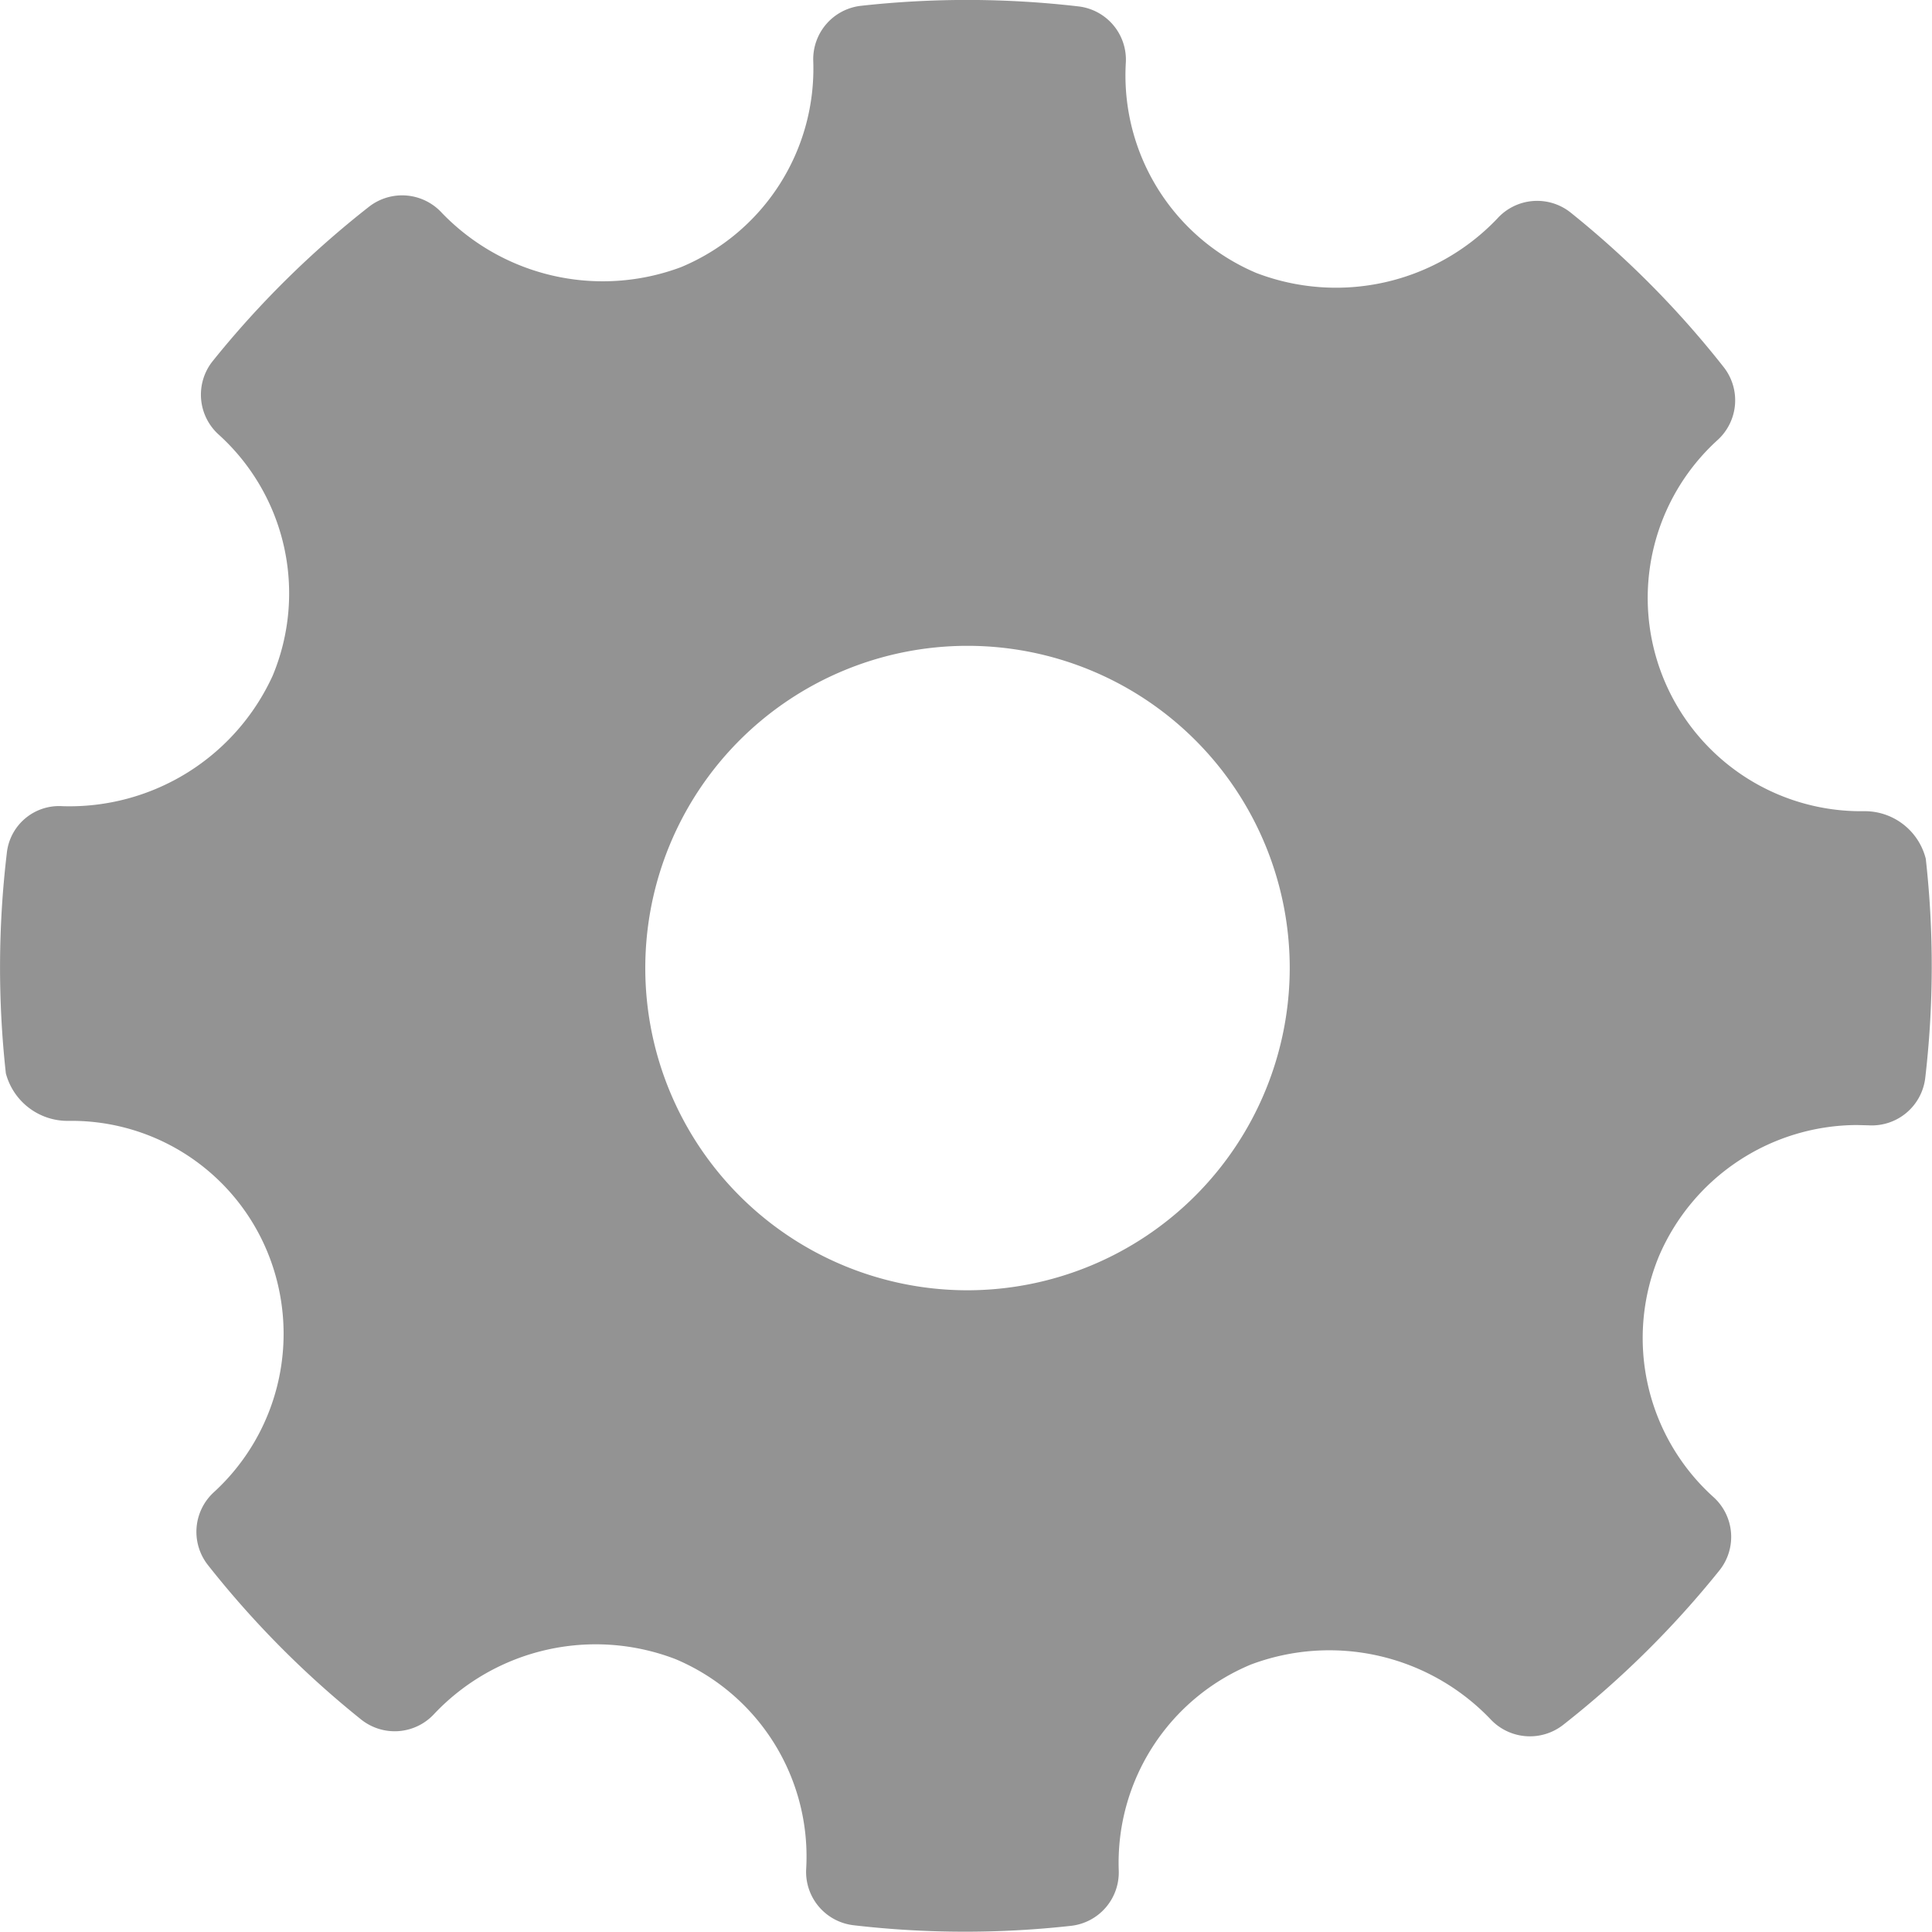 <svg xmlns="http://www.w3.org/2000/svg" xmlns:xlink="http://www.w3.org/1999/xlink" width="32" height="32.001" viewBox="0 0 32 32.001"><defs><style>.a{fill:none;}.b{clip-path:url(#a);}.c{fill:#939393;fill-rule:evenodd;}</style><clipPath id="a"><rect class="a" width="32" height="32.001"/></clipPath></defs><g class="b"><path class="c" d="M31.9,14.224a1.042,1.042,0,0,0-1.029-.788,3.533,3.533,0,0,1-2.418-6.149.889.889,0,0,0,.1-1.206,15.833,15.833,0,0,0-2.535-2.56.89.89,0,0,0-1.216.1,3.688,3.688,0,0,1-3.991.9A3.554,3.554,0,0,1,18.65,1.041a.888.888,0,0,0-.785-.935,15.974,15.974,0,0,0-3.6-.01.89.89,0,0,0-.792.915,3.56,3.56,0,0,1-2.191,3.414,3.7,3.7,0,0,1-3.961-.9.892.892,0,0,0-1.207-.1A15.893,15.893,0,0,0,3.525,5.982a.89.89,0,0,0,.1,1.216,3.546,3.546,0,0,1,.895,3.992,3.7,3.7,0,0,1-3.481,2.163.87.87,0,0,0-.924.785A16.028,16.028,0,0,0,.1,17.778a1.058,1.058,0,0,0,1.049.787,3.509,3.509,0,0,1,3.292,2.193,3.558,3.558,0,0,1-.895,3.957.889.889,0,0,0-.1,1.206A15.89,15.89,0,0,0,5.984,28.48a.89.89,0,0,0,1.218-.1,3.682,3.682,0,0,1,3.989-.9,3.548,3.548,0,0,1,2.165,3.473.889.889,0,0,0,.785.935,15.925,15.925,0,0,0,3.6.01.89.89,0,0,0,.792-.916,3.556,3.556,0,0,1,2.189-3.412,3.692,3.692,0,0,1,3.963.9.894.894,0,0,0,1.208.1,15.929,15.929,0,0,0,2.589-2.559.888.888,0,0,0-.1-1.216,3.546,3.546,0,0,1-.9-3.992,3.582,3.582,0,0,1,3.273-2.169l.2.005a.891.891,0,0,0,.936-.784A16.015,16.015,0,0,0,31.9,14.224ZM16.028,21.371a5.337,5.337,0,1,1,5.337-5.337A5.343,5.343,0,0,1,16.028,21.371Z" transform="translate(-0.003 0)"/></g></svg>